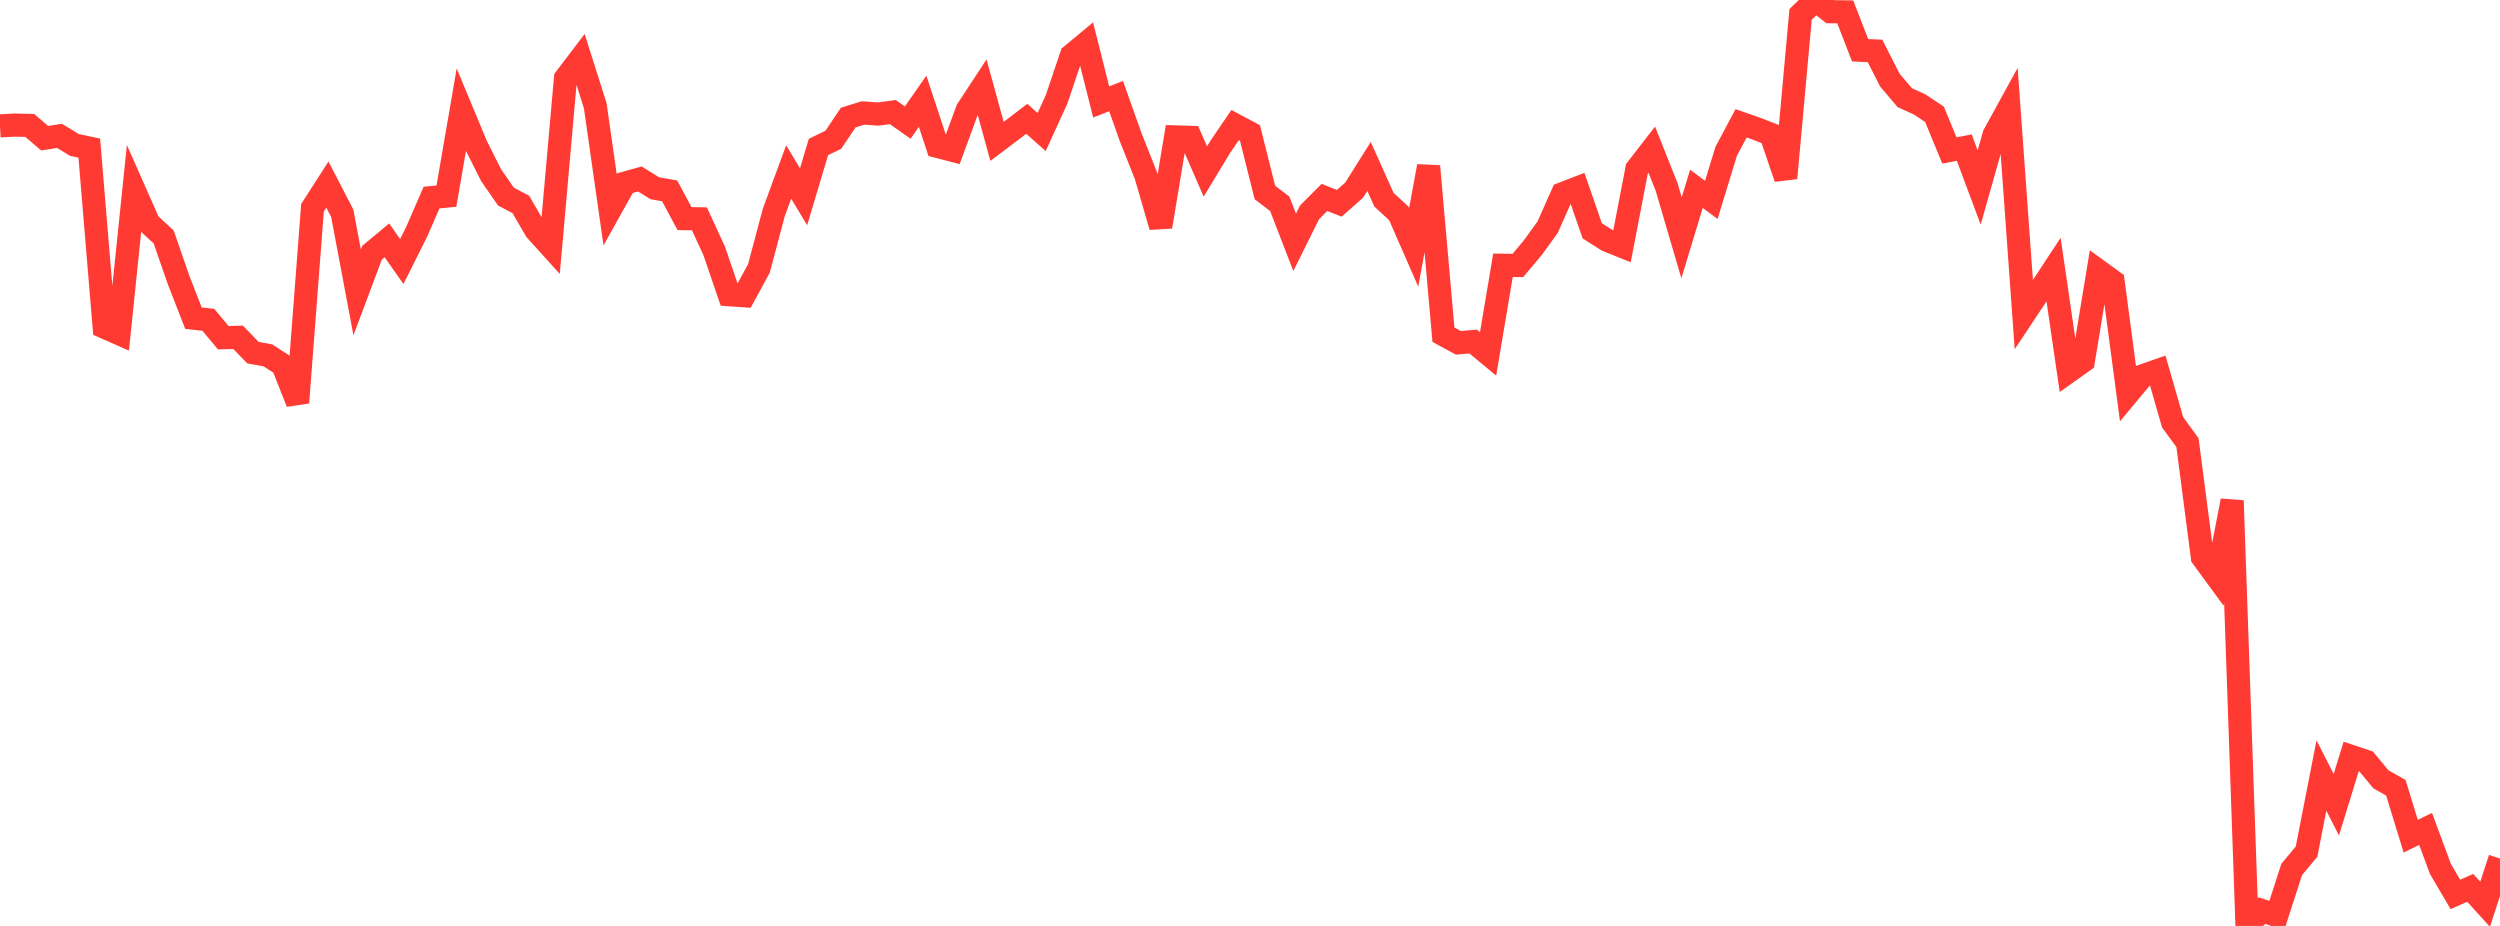 <?xml version="1.0" standalone="no"?>
<!DOCTYPE svg PUBLIC "-//W3C//DTD SVG 1.1//EN" "http://www.w3.org/Graphics/SVG/1.1/DTD/svg11.dtd">

<svg width="135" height="50" viewBox="0 0 135 50" preserveAspectRatio="none" 
  xmlns="http://www.w3.org/2000/svg"
  xmlns:xlink="http://www.w3.org/1999/xlink">


<polyline points="0.0, 6.797 0.804, 6.754 1.607, 6.774 2.411, 7.463 3.214, 7.337 4.018, 7.827 4.821, 7.998 5.625, 17.66 6.429, 18.015 7.232, 10.236 8.036, 12.055 8.839, 12.796 9.643, 15.118 10.446, 17.18 11.25, 17.27 12.054, 18.235 12.857, 18.215 13.661, 19.044 14.464, 19.189 15.268, 19.708 16.071, 21.74 16.875, 11.219 17.679, 9.968 18.482, 11.517 19.286, 15.792 20.089, 13.65 20.893, 12.98 21.696, 14.122 22.5, 12.517 23.304, 10.669 24.107, 10.59 24.911, 5.924 25.714, 7.856 26.518, 9.457 27.321, 10.616 28.125, 11.039 28.929, 12.424 29.732, 13.312 30.536, 4.227 31.339, 3.172 32.143, 5.706 32.946, 11.331 33.75, 9.889 34.554, 9.664 35.357, 10.165 36.161, 10.308 36.964, 11.805 37.768, 11.816 38.571, 13.558 39.375, 15.915 40.179, 15.97 40.982, 14.492 41.786, 11.469 42.589, 9.286 43.393, 10.627 44.196, 7.938 45.0, 7.547 45.804, 6.349 46.607, 6.1 47.411, 6.159 48.214, 6.053 49.018, 6.62 49.821, 5.468 50.625, 7.906 51.429, 8.115 52.232, 5.933 53.036, 4.708 53.839, 7.636 54.643, 7.03 55.446, 6.416 56.25, 7.128 57.054, 5.369 57.857, 2.989 58.661, 2.323 59.464, 5.506 60.268, 5.189 61.071, 7.448 61.875, 9.468 62.679, 12.242 63.482, 7.394 64.286, 7.417 65.089, 9.261 65.893, 7.932 66.696, 6.754 67.5, 7.182 68.304, 10.394 69.107, 11.006 69.911, 13.087 70.714, 11.469 71.518, 10.661 72.321, 10.978 73.125, 10.267 73.929, 8.987 74.732, 10.782 75.536, 11.525 76.339, 13.358 77.143, 8.975 77.946, 18.075 78.75, 18.512 79.554, 18.444 80.357, 19.11 81.161, 14.324 81.964, 14.336 82.768, 13.38 83.571, 12.272 84.375, 10.461 85.179, 10.15 85.982, 12.465 86.786, 12.976 87.589, 13.299 88.393, 9.118 89.196, 8.082 90.0, 10.104 90.804, 12.844 91.607, 10.195 92.411, 10.794 93.214, 8.17 94.018, 6.659 94.821, 6.939 95.625, 7.251 96.429, 9.618 97.232, 0.775 98.036, 0.0 98.839, 0.632 99.643, 0.642 100.446, 2.713 101.25, 2.751 102.054, 4.328 102.857, 5.274 103.661, 5.639 104.464, 6.174 105.268, 8.124 106.071, 7.971 106.875, 10.125 107.679, 7.282 108.482, 5.821 109.286, 16.99 110.089, 15.781 110.893, 14.558 111.696, 20.068 112.5, 19.498 113.304, 14.616 114.107, 15.199 114.911, 21.256 115.714, 20.291 116.518, 20.009 117.321, 22.802 118.125, 23.905 118.929, 30.09 119.732, 31.185 120.536, 27.037 121.339, 50.0 122.143, 49.171 122.946, 49.443 123.75, 46.953 124.554, 45.988 125.357, 41.877 126.161, 43.458 126.964, 40.848 127.768, 41.117 128.571, 42.085 129.375, 42.538 130.179, 45.154 130.982, 44.761 131.786, 46.929 132.589, 48.295 133.393, 47.946 134.196, 48.831 135.0, 46.36" fill="none" stroke="#ff3a33" stroke-width="1.25"/>

</svg>